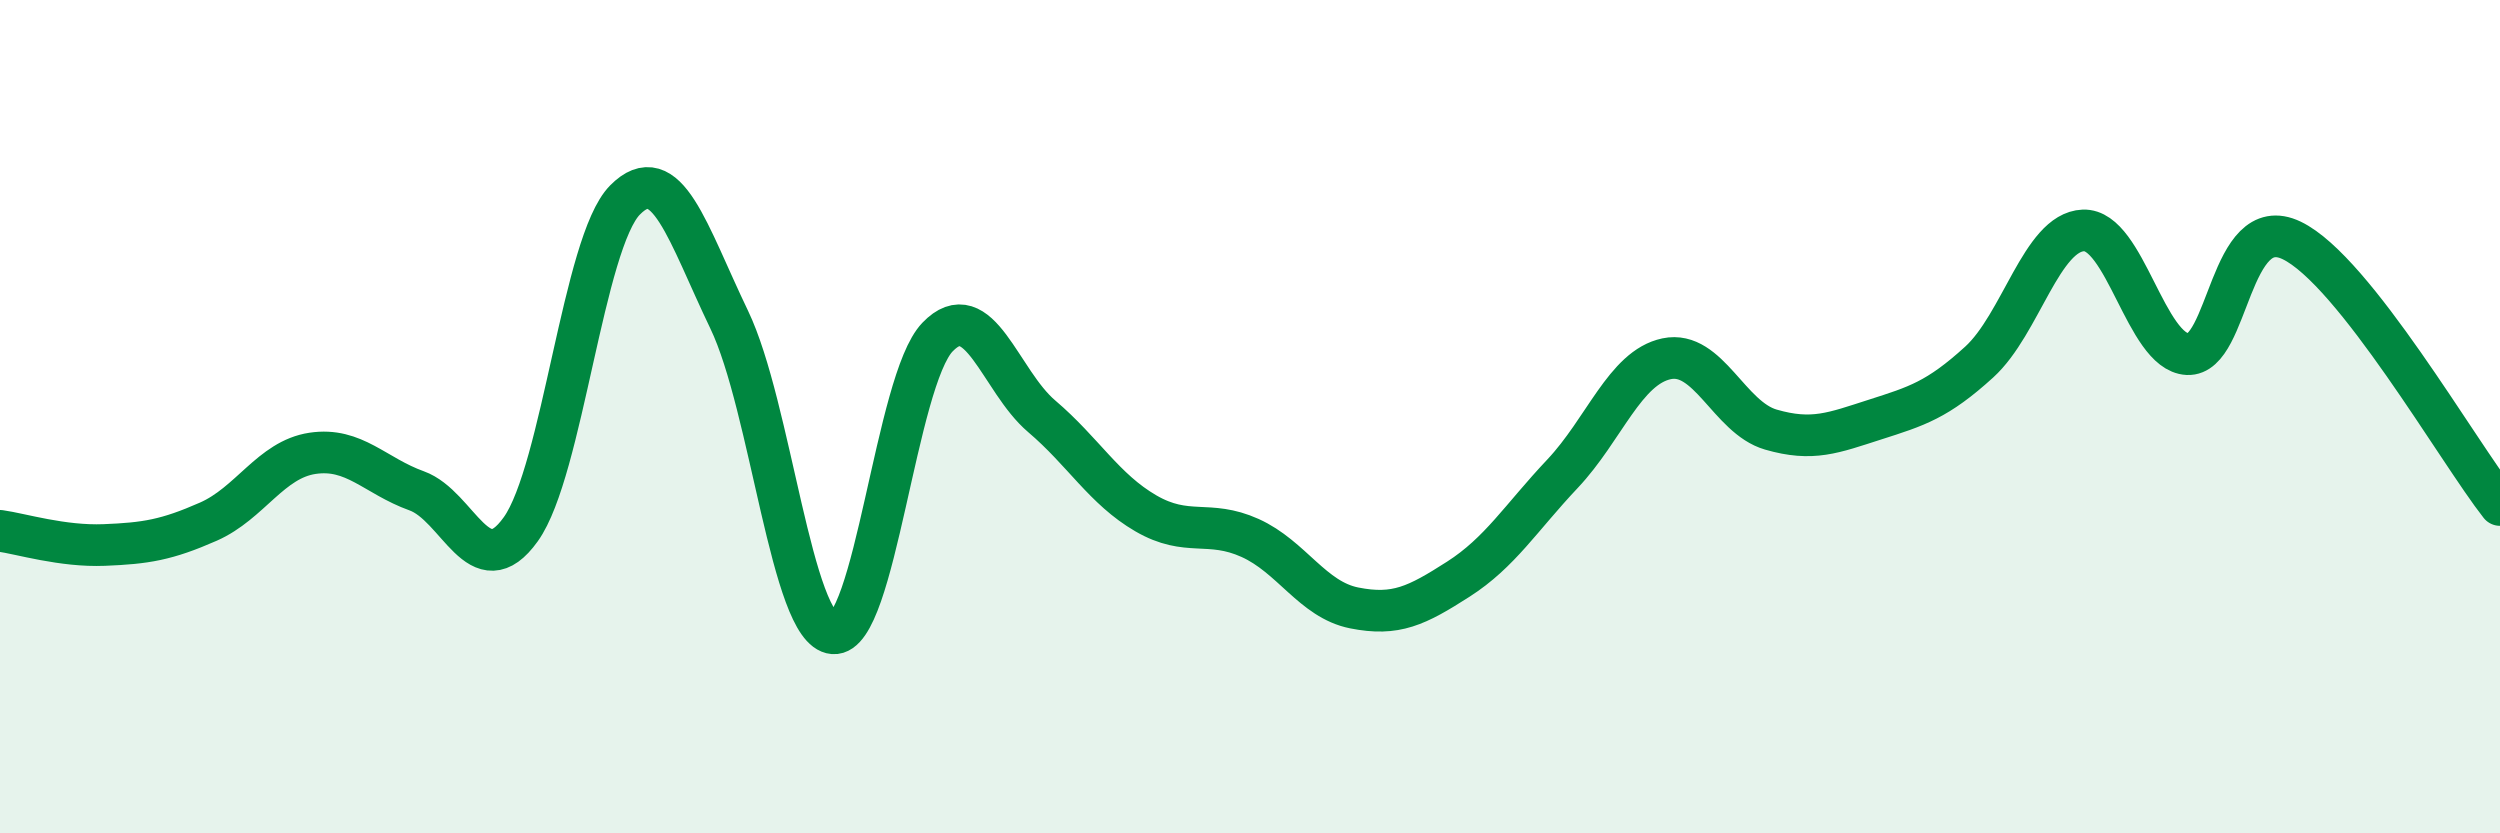 
    <svg width="60" height="20" viewBox="0 0 60 20" xmlns="http://www.w3.org/2000/svg">
      <path
        d="M 0,12.74 C 0.5,12.81 1.5,13.12 2.5,13.08 C 3.5,13.04 4,12.96 5,12.52 C 6,12.08 6.5,11.03 7.5,10.88 C 8.5,10.73 9,11.42 10,11.78 C 11,12.14 11.5,14.1 12.5,12.7 C 13.5,11.3 14,5.81 15,4.8 C 16,3.79 16.5,5.59 17.5,7.67 C 18.5,9.75 19,15.12 20,15.2 C 21,15.28 21.5,9.13 22.5,8.09 C 23.5,7.05 24,9.14 25,9.99 C 26,10.84 26.5,11.74 27.5,12.32 C 28.5,12.9 29,12.46 30,12.91 C 31,13.36 31.5,14.39 32.5,14.59 C 33.5,14.79 34,14.54 35,13.9 C 36,13.26 36.5,12.43 37.5,11.37 C 38.5,10.31 39,8.82 40,8.61 C 41,8.4 41.5,10.02 42.5,10.31 C 43.5,10.6 44,10.39 45,10.07 C 46,9.75 46.5,9.6 47.5,8.69 C 48.5,7.78 49,5.57 50,5.53 C 51,5.49 51.5,8.45 52.5,8.5 C 53.5,8.55 53.5,5.05 55,5.77 C 56.5,6.49 59,10.85 60,12.12L60 20L0 20Z"
        fill="#008740"
        opacity="0.1"
        stroke-linecap="round"
        stroke-linejoin="round"
      />
      <path
        d="M 0,12.74 C 0.5,12.81 1.5,13.12 2.5,13.08 C 3.5,13.04 4,12.96 5,12.52 C 6,12.08 6.5,11.03 7.5,10.88 C 8.5,10.73 9,11.42 10,11.78 C 11,12.14 11.5,14.1 12.5,12.7 C 13.5,11.3 14,5.81 15,4.8 C 16,3.79 16.5,5.59 17.5,7.67 C 18.5,9.75 19,15.12 20,15.2 C 21,15.28 21.5,9.13 22.5,8.09 C 23.5,7.05 24,9.14 25,9.99 C 26,10.84 26.5,11.74 27.5,12.32 C 28.5,12.9 29,12.46 30,12.91 C 31,13.36 31.5,14.39 32.5,14.59 C 33.5,14.79 34,14.54 35,13.9 C 36,13.26 36.5,12.43 37.5,11.37 C 38.5,10.31 39,8.82 40,8.61 C 41,8.4 41.5,10.02 42.5,10.31 C 43.5,10.6 44,10.39 45,10.07 C 46,9.75 46.5,9.6 47.5,8.69 C 48.5,7.78 49,5.57 50,5.53 C 51,5.49 51.5,8.45 52.5,8.5 C 53.5,8.55 53.5,5.05 55,5.77 C 56.5,6.49 59,10.85 60,12.12"
        stroke="#008740"
        stroke-width="1"
        fill="none"
        stroke-linecap="round"
        stroke-linejoin="round"
      />
    </svg>
  